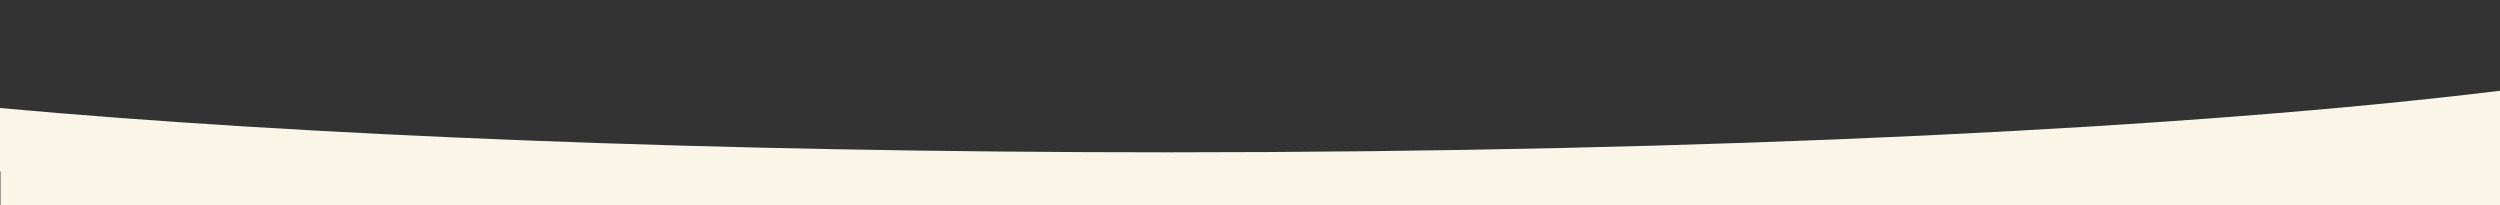 <?xml version="1.0" encoding="UTF-8"?>
<svg id="Ebene_1" data-name="Ebene 1" xmlns="http://www.w3.org/2000/svg" viewBox="0 0 1920 157.68">
  <rect x="0" y="0" width="1920" height="157.68" fill="#333333" stroke="none"/>
  <defs>
    <style>
     

      .cls-1, .cls-2 {
        stroke-width: 0px;
      }

      .cls-3 {
        fill: #FBF5E7;
      }
    </style>
  </defs>
  <path class="cls-3" d="M897.08,116.98c-349.16,0-665.74-12.97-897.08-34.01v48.71h.36v26h1919.64v-87.98c-234.3,28.72-605.31,47.28-1022.92,47.28Z"/>
</svg>
